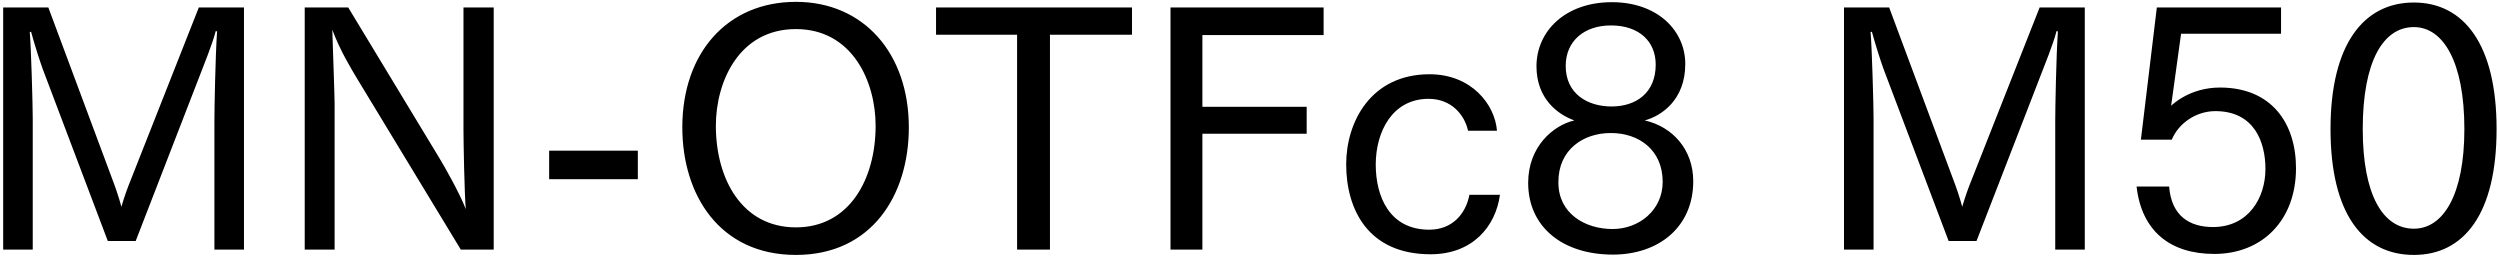<svg 
 xmlns="http://www.w3.org/2000/svg"
 xmlns:xlink="http://www.w3.org/1999/xlink"
 width="542px" height="56px">
<path fill-rule="evenodd"  fill="rgb(0, 0, 0)"
 d="M523.331,55.269 C512.314,55.269 505.257,46.341 505.257,27.979 C505.257,9.689 512.386,0.545 523.331,0.545 C534.204,0.545 541.260,9.689 541.260,27.979 C541.260,46.341 534.204,55.269 523.331,55.269 ZM523.331,5.873 C516.634,5.873 512.242,13.362 512.242,27.979 C512.242,42.308 516.634,49.581 523.331,49.581 C529.667,49.581 534.276,42.308 534.276,27.979 C534.276,13.362 529.667,5.873 523.331,5.873 ZM481.283,18.978 C492.444,18.978 497.773,26.683 497.773,36.476 C497.773,47.781 490.428,55.053 480.059,55.053 C470.410,55.053 464.290,50.013 463.210,40.436 L470.266,40.436 C470.770,46.917 474.803,49.221 479.771,49.221 C487.476,49.221 491.148,42.884 491.148,36.620 C491.148,30.859 488.772,24.091 480.275,24.091 C476.099,24.091 472.282,26.755 470.842,30.283 L464.146,30.283 L467.602,1.625 L494.532,1.625 L494.532,7.313 L472.858,7.313 L470.698,22.938 C470.914,22.722 474.731,18.978 481.283,18.978 ZM445.575,26.251 C445.575,23.371 445.791,12.066 446.151,6.809 L445.863,6.737 C445.071,9.761 443.415,13.722 442.263,16.746 L428.509,52.245 L422.461,52.245 L408.348,14.946 C407.772,13.362 406.691,10.049 405.827,6.881 L405.539,6.953 C405.827,10.049 406.187,22.650 406.187,25.531 L406.187,54.117 L399.779,54.117 L399.779,1.625 L409.572,1.625 L423.469,38.924 C423.973,40.220 424.837,42.668 425.413,44.828 C426.061,42.596 426.709,40.796 427.501,38.852 L442.190,1.625 L451.983,1.625 L451.983,54.117 L445.575,54.117 L445.575,26.251 ZM349.669,55.197 C338.796,55.197 331.308,49.221 331.308,39.644 C331.308,31.795 336.708,27.187 341.316,26.107 C337.860,24.883 333.108,21.498 333.108,14.370 C333.108,6.809 339.300,0.473 349.453,0.473 C359.390,0.473 365.367,6.665 365.367,13.866 C365.367,21.642 360.254,25.099 356.582,26.107 C362.630,27.475 367.095,32.443 367.095,39.284 C367.095,49.293 359.534,55.197 349.669,55.197 ZM358.958,14.010 C358.958,8.969 355.358,5.513 349.237,5.513 C343.549,5.513 339.444,8.825 339.444,14.298 C339.444,20.346 344.197,23.083 349.381,23.083 C354.782,23.083 358.958,20.058 358.958,14.010 ZM349.309,28.843 C349.309,28.843 349.237,28.843 349.165,28.843 C343.261,28.843 337.860,32.443 337.860,39.428 C337.860,39.500 337.860,39.500 337.860,39.572 C337.860,46.341 343.693,49.653 349.597,49.653 C355.358,49.653 360.470,45.548 360.470,39.428 C360.470,32.371 355.142,28.843 349.309,28.843 ZM309.854,49.797 C314.823,49.797 317.775,46.413 318.567,42.236 L325.191,42.236 C324.255,49.077 319.287,55.125 310.142,55.125 C296.605,55.125 291.853,45.404 291.853,35.612 C291.853,26.467 297.181,16.098 309.926,16.098 C319.071,16.098 324.111,22.722 324.543,28.339 L318.279,28.339 C317.487,24.811 314.607,21.426 309.710,21.426 C301.861,21.426 298.261,28.555 298.261,35.684 C298.261,42.668 301.285,49.797 309.854,49.797 ZM260.678,23.155 L283.288,23.155 L283.288,28.987 L260.678,28.987 L260.678,54.117 L253.765,54.117 L253.765,1.625 L286.960,1.625 L286.960,7.601 L260.678,7.601 L260.678,23.155 ZM227.631,54.117 L220.503,54.117 L220.503,7.529 L202.933,7.529 L202.933,1.625 L245.417,1.625 L245.417,7.529 L227.631,7.529 L227.631,54.117 ZM172.553,55.269 C155.991,55.269 147.926,42.236 147.926,27.619 C147.926,11.417 157.719,0.401 172.553,0.401 C187.242,0.401 197.035,11.562 197.035,27.619 C197.035,42.236 189.042,55.269 172.553,55.269 ZM172.553,6.305 C160.239,6.305 155.199,17.682 155.199,27.259 C155.199,38.852 160.888,49.293 172.553,49.293 C184.146,49.293 189.834,38.852 189.834,27.259 C189.834,17.682 184.794,6.305 172.553,6.305 ZM119.055,32.659 L138.281,32.659 L138.281,38.852 L119.055,38.852 L119.055,32.659 ZM77.368,16.962 C76.144,14.874 73.840,11.201 72.040,6.449 C72.112,9.329 72.544,20.562 72.544,22.506 L72.544,54.117 L66.063,54.117 L66.063,1.625 L75.496,1.625 L95.154,34.099 C96.306,35.972 99.618,41.804 100.986,45.332 C100.698,42.380 100.482,30.787 100.482,28.195 L100.482,1.625 L107.035,1.625 L107.035,54.117 L99.906,54.117 L77.368,16.962 ZM46.484,26.251 C46.484,23.371 46.700,12.066 47.060,6.809 L46.772,6.737 C45.980,9.761 44.324,13.722 43.172,16.746 L29.419,52.245 L23.370,52.245 L9.257,14.946 C8.681,13.362 7.601,10.049 6.737,6.881 L6.449,6.953 C6.737,10.049 7.097,22.650 7.097,25.531 L7.097,54.117 L0.688,54.117 L0.688,1.625 L10.481,1.625 L24.378,38.924 C24.882,40.220 25.746,42.668 26.322,44.828 C26.970,42.596 27.618,40.796 28.411,38.852 L43.100,1.625 L52.893,1.625 L52.893,54.117 L46.484,54.117 L46.484,26.251 Z"/>
</svg>